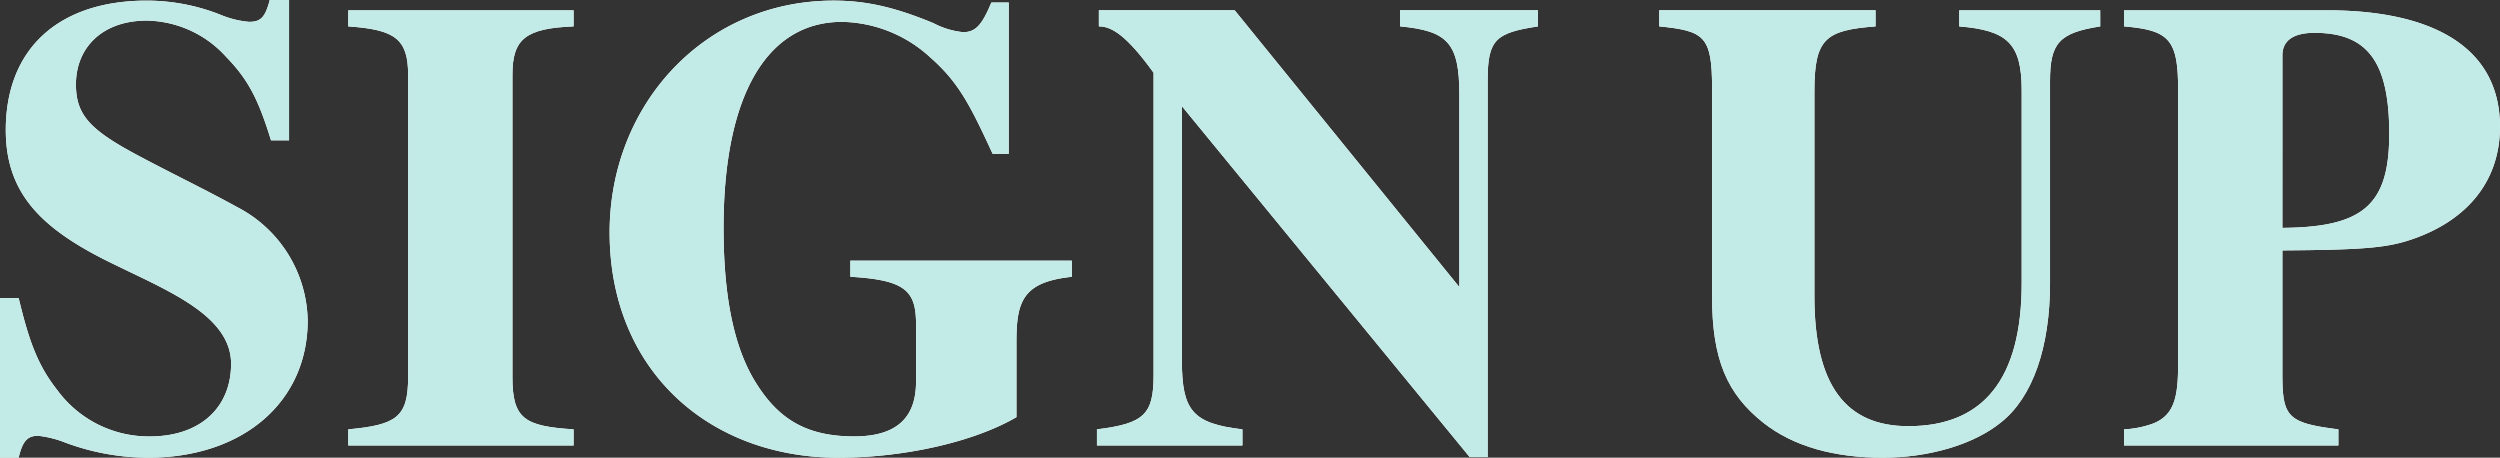 <svg xmlns="http://www.w3.org/2000/svg" xmlns:xlink="http://www.w3.org/1999/xlink" width="355.043" height="65" viewBox="0 0 355.043 65">
  <rect x="0" y="0" width="355.043" height="65" fill="#333333" stroke="none"/>
  <defs>
    <linearGradient id="linear-gradient" y1="0.5" x2="8.331" y2="0.5" gradientUnits="objectBoundingBox">
      <stop offset="0" stop-color="#c2ebe7"/>
      <stop offset="1" stop-color="#c2ebe7"/>
    </linearGradient>
    <linearGradient id="linear-gradient-2" x1="-1.546" y1="0.5" x2="9.831" y2="0.5" xlink:href="#linear-gradient"/>
    <linearGradient id="linear-gradient-3" x1="-1.319" y1="0.5" x2="4.227" y2="0.5" xlink:href="#linear-gradient"/>
    <linearGradient id="linear-gradient-4" x1="-2.488" y1="0.5" x2="3.326" y2="0.5" xlink:href="#linear-gradient"/>
    <linearGradient id="linear-gradient-5" x1="-3.907" y1="0.5" x2="1.907" y2="0.5" xlink:href="#linear-gradient"/>
    <linearGradient id="linear-gradient-6" x1="-5.819" y1="0.5" x2="1" y2="0.5" xlink:href="#linear-gradient"/>
  </defs>
  <g id="グループ_472" data-name="グループ 472" transform="translate(-4457.054 -3910.243)">
    <g id="グループ_468" data-name="グループ 468">
      <path id="パス_709" data-name="パス 709" d="M4495.541,3930.173c-1.828-5.943-3.291-8.685-6.4-11.885a15.5,15.5,0,0,0-11.245-5.119c-6.308,0-10.056,3.839-10.056,9.05,0,4.48,2.1,6.583,9.416,10.422,4.48,2.377,8.868,4.479,13.531,7.04a18.486,18.486,0,0,1,9.964,16.089c0,11.519-9.142,19.473-22.671,19.473a33.9,33.9,0,0,1-11.886-2.194,14.5,14.5,0,0,0-3.748-.915c-1.462,0-2.194.732-2.742,3.109h-2.651v-22.672h2.651c1.554,6.49,2.834,9.69,5.485,13.073a16.11,16.11,0,0,0,13.164,6.581c7.04,0,11.519-4.022,11.519-10.33,0-3.291-2.1-5.851-5.211-8.045s-7.222-4.022-11.153-5.942c-10.33-4.937-15.633-9.965-15.633-19.2,0-11.61,7.589-18.375,20.021-18.375a28.427,28.427,0,0,1,10.7,2.1,13.389,13.389,0,0,0,3.84.914c1.645,0,2.286-.64,2.925-3.108h2.743v19.93Z" fill="#fff"/>
      <path id="パス_710" data-name="パス 710" d="M4506.513,3973.506v-2.286c6.857-.64,8.5-1.737,8.5-7.405v-42.967c0-5.119-1.919-6.4-8.5-6.856v-2.286h32v2.286c-6.766.274-8.685,1.737-8.685,6.856v42.967c0,5.943,1.737,6.948,8.685,7.405v2.286Z" fill="#fff"/>
      <path id="パス_711" data-name="パス 711" d="M4609.27,3949.554c-6.856.731-7.862,3.382-7.862,9.142v10.787c-5.942,3.475-15.816,5.76-25.323,5.76-18.376,0-32.454-12.434-32.454-32,0-18.193,13.53-32.911,31.814-32.911,4.754,0,8.868,1.005,14.17,3.2a11.59,11.59,0,0,0,4.206,1.279c1.736,0,2.651-.914,4.022-4.205h2.468v21.484h-2.285c-3.2-6.948-4.846-10.148-8.777-13.622a18.99,18.99,0,0,0-12.616-5.12c-10.6,0-16.821,10.331-16.821,29.255,0,9.416,1.371,16.638,4.388,21.666,3.2,5.3,7.131,7.953,14.17,7.953,6.491,0,8.777-3.108,8.777-7.77v-8.136c0-4.754-1.463-6.308-9.326-6.765v-2.285h31.449Z" fill="#fff"/>
      <path id="パス_712" data-name="パス 712" d="M4675.461,3913.992c-5.942.914-7.13,1.828-7.13,7.587v53.573h-2.56l-40.865-49.825v36.2c0,7.039,1.554,8.868,8.593,9.69v2.286h-20.66v-2.286c6.673-.822,8.044-2.1,8.044-7.679v-42.967c-3.839-5.3-5.942-6.582-7.77-6.582v-2.286H4632.4l31.906,39.311v-27.335c0-7.314-1.646-9.051-8.411-9.69v-2.286h19.564Z" fill="#fff"/>
      <path id="パス_713" data-name="パス 713" d="M4755.323,3913.992c-5.851.914-7.13,2.376-7.13,7.77v28.706c0,9.142-2.468,16.182-6.948,19.747-3.931,3.2-10.331,5.028-16.821,5.028-6.765,0-12.616-1.555-16.913-4.937-5.211-4.114-7.313-9.05-7.313-17.918v-29.621c0-7.4-1.1-8.136-7.5-8.775v-2.286h30.717v2.286c-7.131.548-8.685,1.737-8.685,9.233V3952.3c0,12.708,4.48,18.467,13.348,18.467,10.695,0,16.089-6.765,16.089-20.295v-27.426c0-6.674-2.1-8.5-8.867-9.05v-2.286h20.02Z" fill="#fff"/>
      <path id="パス_714" data-name="パス 714" d="M4787.5,3911.706c15.267,0,24.592,5.394,24.592,16.547,0,7.314-4.205,12.89-11.794,15.724-3.931,1.463-7.039,1.737-19.106,1.828v17.553c0,6.125.731,6.948,7.953,7.862v2.286h-30.443v-2.286a14.123,14.123,0,0,0,4.115-.822c3.016-1.189,3.565-3.748,3.565-8.411v-39.036c0-7.131-1.28-8.411-7.68-8.959v-2.286Zm-6.308,30.9c11.428-.092,15.175-3.2,15.175-13.347s-3.016-14.353-10.6-14.353c-3.017,0-4.571,1.1-4.571,3.2Z" fill="#fff"/>
    </g>
    <g id="グループ_469" data-name="グループ 469">
      <path id="パス_715" data-name="パス 715" d="M4495.541,3930.173c-1.828-5.943-3.291-8.685-6.4-11.885a15.5,15.5,0,0,0-11.245-5.119c-6.308,0-10.056,3.839-10.056,9.05,0,4.48,2.1,6.583,9.416,10.422,4.48,2.377,8.868,4.479,13.531,7.04a18.486,18.486,0,0,1,9.964,16.089c0,11.519-9.142,19.473-22.671,19.473a33.9,33.9,0,0,1-11.886-2.194,14.5,14.5,0,0,0-3.748-.915c-1.462,0-2.194.732-2.742,3.109h-2.651v-22.672h2.651c1.554,6.49,2.834,9.69,5.485,13.073a16.11,16.11,0,0,0,13.164,6.581c7.04,0,11.519-4.022,11.519-10.33,0-3.291-2.1-5.851-5.211-8.045s-7.222-4.022-11.153-5.942c-10.33-4.937-15.633-9.965-15.633-19.2,0-11.61,7.589-18.375,20.021-18.375a28.427,28.427,0,0,1,10.7,2.1,13.389,13.389,0,0,0,3.84.914c1.645,0,2.286-.64,2.925-3.108h2.743v19.93Z" fill="url(#linear-gradient)"/>
      <path id="パス_716" data-name="パス 716" d="M4506.513,3973.506v-2.286c6.857-.64,8.5-1.737,8.5-7.405v-42.967c0-5.119-1.919-6.4-8.5-6.856v-2.286h32v2.286c-6.766.274-8.685,1.737-8.685,6.856v42.967c0,5.943,1.737,6.948,8.685,7.405v2.286Z" fill="url(#linear-gradient-2)"/>
      <path id="パス_717" data-name="パス 717" d="M4609.27,3949.554c-6.856.731-7.862,3.382-7.862,9.142v10.787c-5.942,3.475-15.816,5.76-25.323,5.76-18.376,0-32.454-12.434-32.454-32,0-18.193,13.53-32.911,31.814-32.911,4.754,0,8.868,1.005,14.17,3.2a11.59,11.59,0,0,0,4.206,1.279c1.736,0,2.651-.914,4.022-4.205h2.468v21.484h-2.285c-3.2-6.948-4.846-10.148-8.777-13.622a18.99,18.99,0,0,0-12.616-5.12c-10.6,0-16.821,10.331-16.821,29.255,0,9.416,1.371,16.638,4.388,21.666,3.2,5.3,7.131,7.953,14.17,7.953,6.491,0,8.777-3.108,8.777-7.77v-8.136c0-4.754-1.463-6.308-9.326-6.765v-2.285h31.449Z" fill="url(#linear-gradient-3)"/>
      <path id="パス_718" data-name="パス 718" d="M4675.461,3913.992c-5.942.914-7.13,1.828-7.13,7.587v53.573h-2.56l-40.865-49.825v36.2c0,7.039,1.554,8.868,8.593,9.69v2.286h-20.66v-2.286c6.673-.822,8.044-2.1,8.044-7.679v-42.967c-3.839-5.3-5.942-6.582-7.77-6.582v-2.286H4632.4l31.906,39.311v-27.335c0-7.314-1.646-9.051-8.411-9.69v-2.286h19.564Z" fill="url(#linear-gradient-4)"/>
      <path id="パス_719" data-name="パス 719" d="M4755.323,3913.992c-5.851.914-7.13,2.376-7.13,7.77v28.706c0,9.142-2.468,16.182-6.948,19.747-3.931,3.2-10.331,5.028-16.821,5.028-6.765,0-12.616-1.555-16.913-4.937-5.211-4.114-7.313-9.05-7.313-17.918v-29.621c0-7.4-1.1-8.136-7.5-8.775v-2.286h30.717v2.286c-7.131.548-8.685,1.737-8.685,9.233V3952.3c0,12.708,4.48,18.467,13.348,18.467,10.695,0,16.089-6.765,16.089-20.295v-27.426c0-6.674-2.1-8.5-8.867-9.05v-2.286h20.02Z" fill="url(#linear-gradient-5)"/>
      <path id="パス_720" data-name="パス 720" d="M4787.5,3911.706c15.267,0,24.592,5.394,24.592,16.547,0,7.314-4.205,12.89-11.794,15.724-3.931,1.463-7.039,1.737-19.106,1.828v17.553c0,6.125.731,6.948,7.953,7.862v2.286h-30.443v-2.286a14.123,14.123,0,0,0,4.115-.822c3.016-1.189,3.565-3.748,3.565-8.411v-39.036c0-7.131-1.28-8.411-7.68-8.959v-2.286Zm-6.308,30.9c11.428-.092,15.175-3.2,15.175-13.347s-3.016-14.353-10.6-14.353c-3.017,0-4.571,1.1-4.571,3.2Z" fill="url(#linear-gradient-6)"/>
    </g>
  </g>
</svg>
